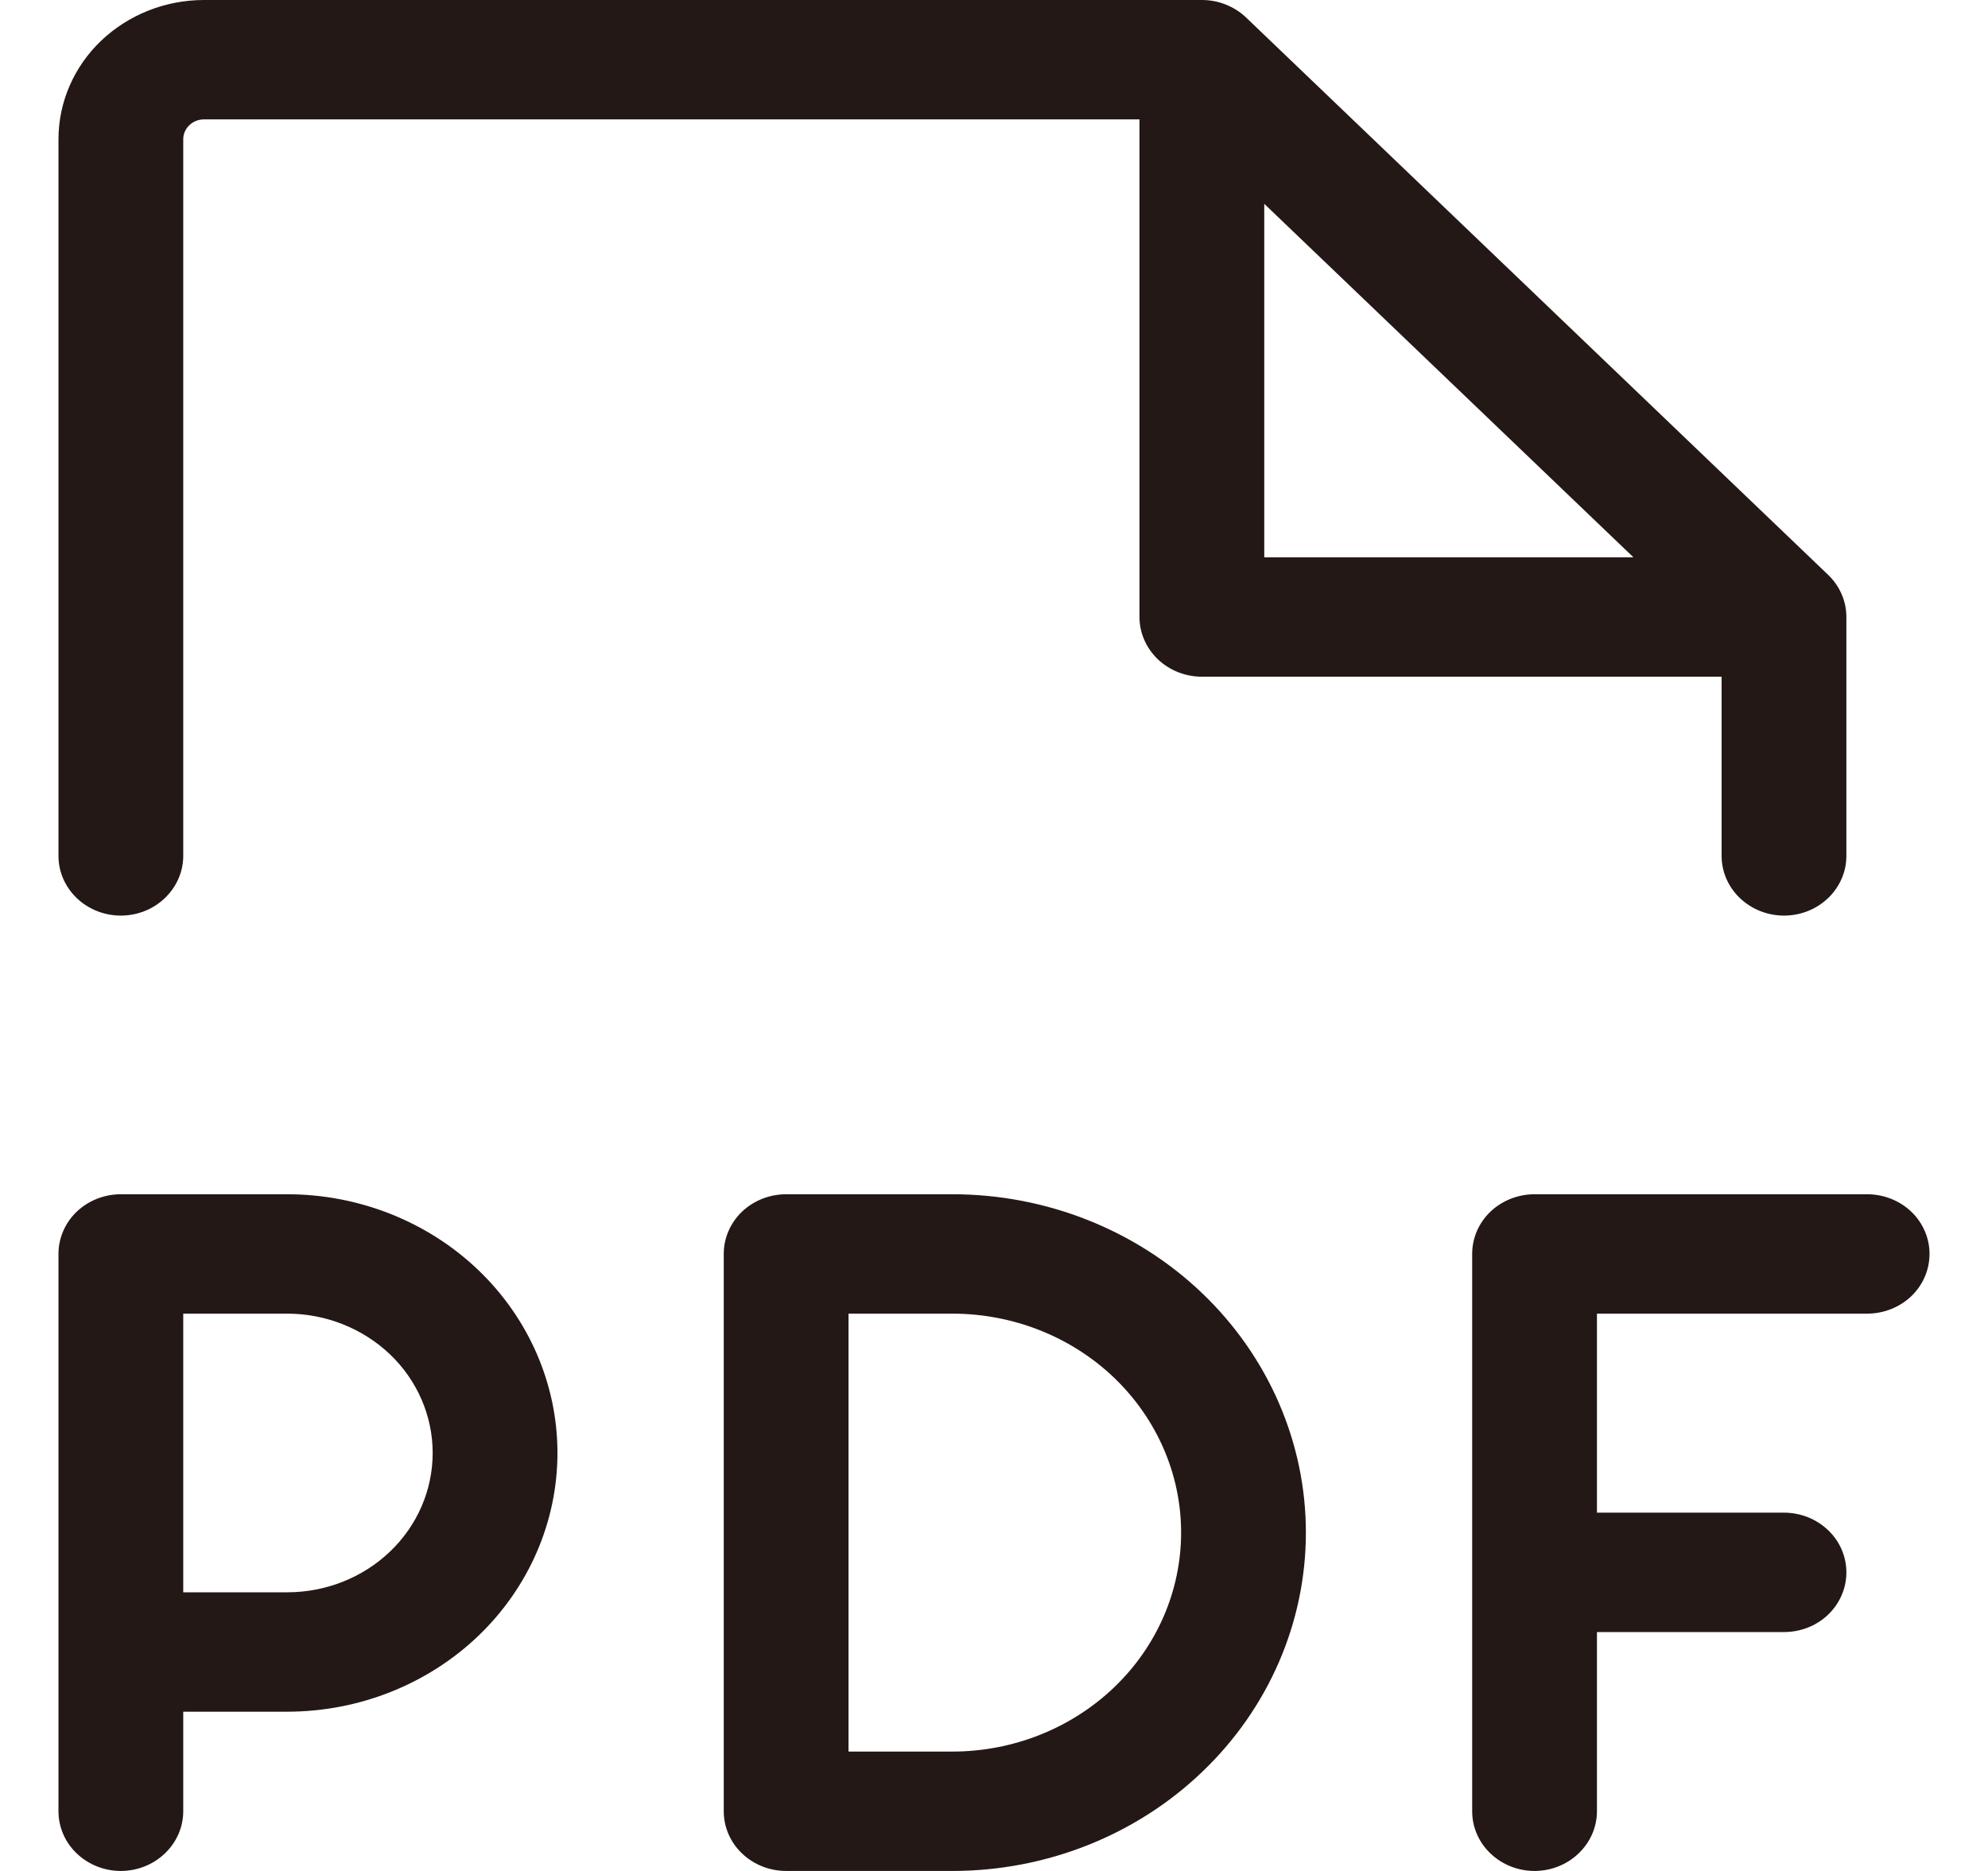 <svg width="17" height="16" viewBox="0 0 17 16" fill="none" xmlns="http://www.w3.org/2000/svg">
<path d="M16.5 10.723C16.5 10.859 16.444 10.989 16.344 11.085C16.244 11.18 16.108 11.234 15.967 11.234H13.656V12.936H15.256C15.397 12.936 15.533 12.99 15.633 13.086C15.733 13.181 15.789 13.311 15.789 13.447C15.789 13.582 15.733 13.712 15.633 13.808C15.533 13.904 15.397 13.957 15.256 13.957H13.656V15.489C13.656 15.625 13.599 15.755 13.499 15.85C13.399 15.946 13.264 16 13.122 16C12.981 16 12.845 15.946 12.745 15.85C12.645 15.755 12.589 15.625 12.589 15.489V10.723C12.589 10.588 12.645 10.458 12.745 10.362C12.845 10.267 12.981 10.213 13.122 10.213H15.967C16.108 10.213 16.244 10.267 16.344 10.362C16.444 10.458 16.5 10.588 16.5 10.723ZM4.767 12.425C4.767 13.012 4.523 13.575 4.09 13.99C3.656 14.405 3.068 14.638 2.456 14.638H1.567V15.489C1.567 15.625 1.51 15.755 1.41 15.85C1.31 15.946 1.175 16 1.033 16C0.892 16 0.756 15.946 0.656 15.85C0.556 15.755 0.5 15.625 0.5 15.489V10.723C0.5 10.588 0.556 10.458 0.656 10.362C0.756 10.267 0.892 10.213 1.033 10.213H2.456C3.068 10.213 3.656 10.446 4.09 10.861C4.523 11.276 4.767 11.839 4.767 12.425ZM3.7 12.425C3.7 12.11 3.569 11.806 3.336 11.583C3.102 11.36 2.786 11.234 2.456 11.234H1.567V13.617H2.456C2.786 13.617 3.102 13.492 3.336 13.268C3.569 13.045 3.7 12.742 3.7 12.425ZM11.167 13.106C11.167 13.874 10.848 14.61 10.281 15.152C9.715 15.695 8.946 16 8.144 16H6.722C6.581 16 6.445 15.946 6.345 15.85C6.245 15.755 6.189 15.625 6.189 15.489V10.723C6.189 10.588 6.245 10.458 6.345 10.362C6.445 10.267 6.581 10.213 6.722 10.213H8.144C8.946 10.213 9.715 10.518 10.281 11.06C10.848 11.603 11.167 12.339 11.167 13.106ZM10.1 13.106C10.1 12.61 9.894 12.134 9.527 11.782C9.16 11.431 8.663 11.234 8.144 11.234H7.256V14.979H8.144C8.663 14.979 9.16 14.781 9.527 14.43C9.894 14.079 10.1 13.603 10.1 13.106ZM0.5 7.319V1.191C0.5 0.875 0.631 0.572 0.864 0.349C1.098 0.126 1.414 1.57911e-07 1.744 1.57911e-07H10.278C10.348 -5.26719e-05 10.417 0.013 10.482 0.039C10.547 0.065 10.606 0.102 10.656 0.15L15.633 4.916C15.733 5.012 15.789 5.141 15.789 5.277V7.319C15.789 7.455 15.733 7.584 15.633 7.68C15.533 7.776 15.397 7.83 15.256 7.83C15.114 7.83 14.979 7.776 14.878 7.68C14.778 7.584 14.722 7.455 14.722 7.319V5.787H10.278C10.136 5.787 10.001 5.733 9.901 5.638C9.801 5.542 9.744 5.412 9.744 5.277V1.021H1.744C1.697 1.021 1.652 1.039 1.619 1.071C1.585 1.103 1.567 1.146 1.567 1.191V7.319C1.567 7.455 1.51 7.584 1.41 7.68C1.31 7.776 1.175 7.83 1.033 7.83C0.892 7.83 0.756 7.776 0.656 7.68C0.556 7.584 0.5 7.455 0.5 7.319ZM10.811 4.766H13.968L10.811 1.743V4.766Z" fill="#231815"/>
</svg>

